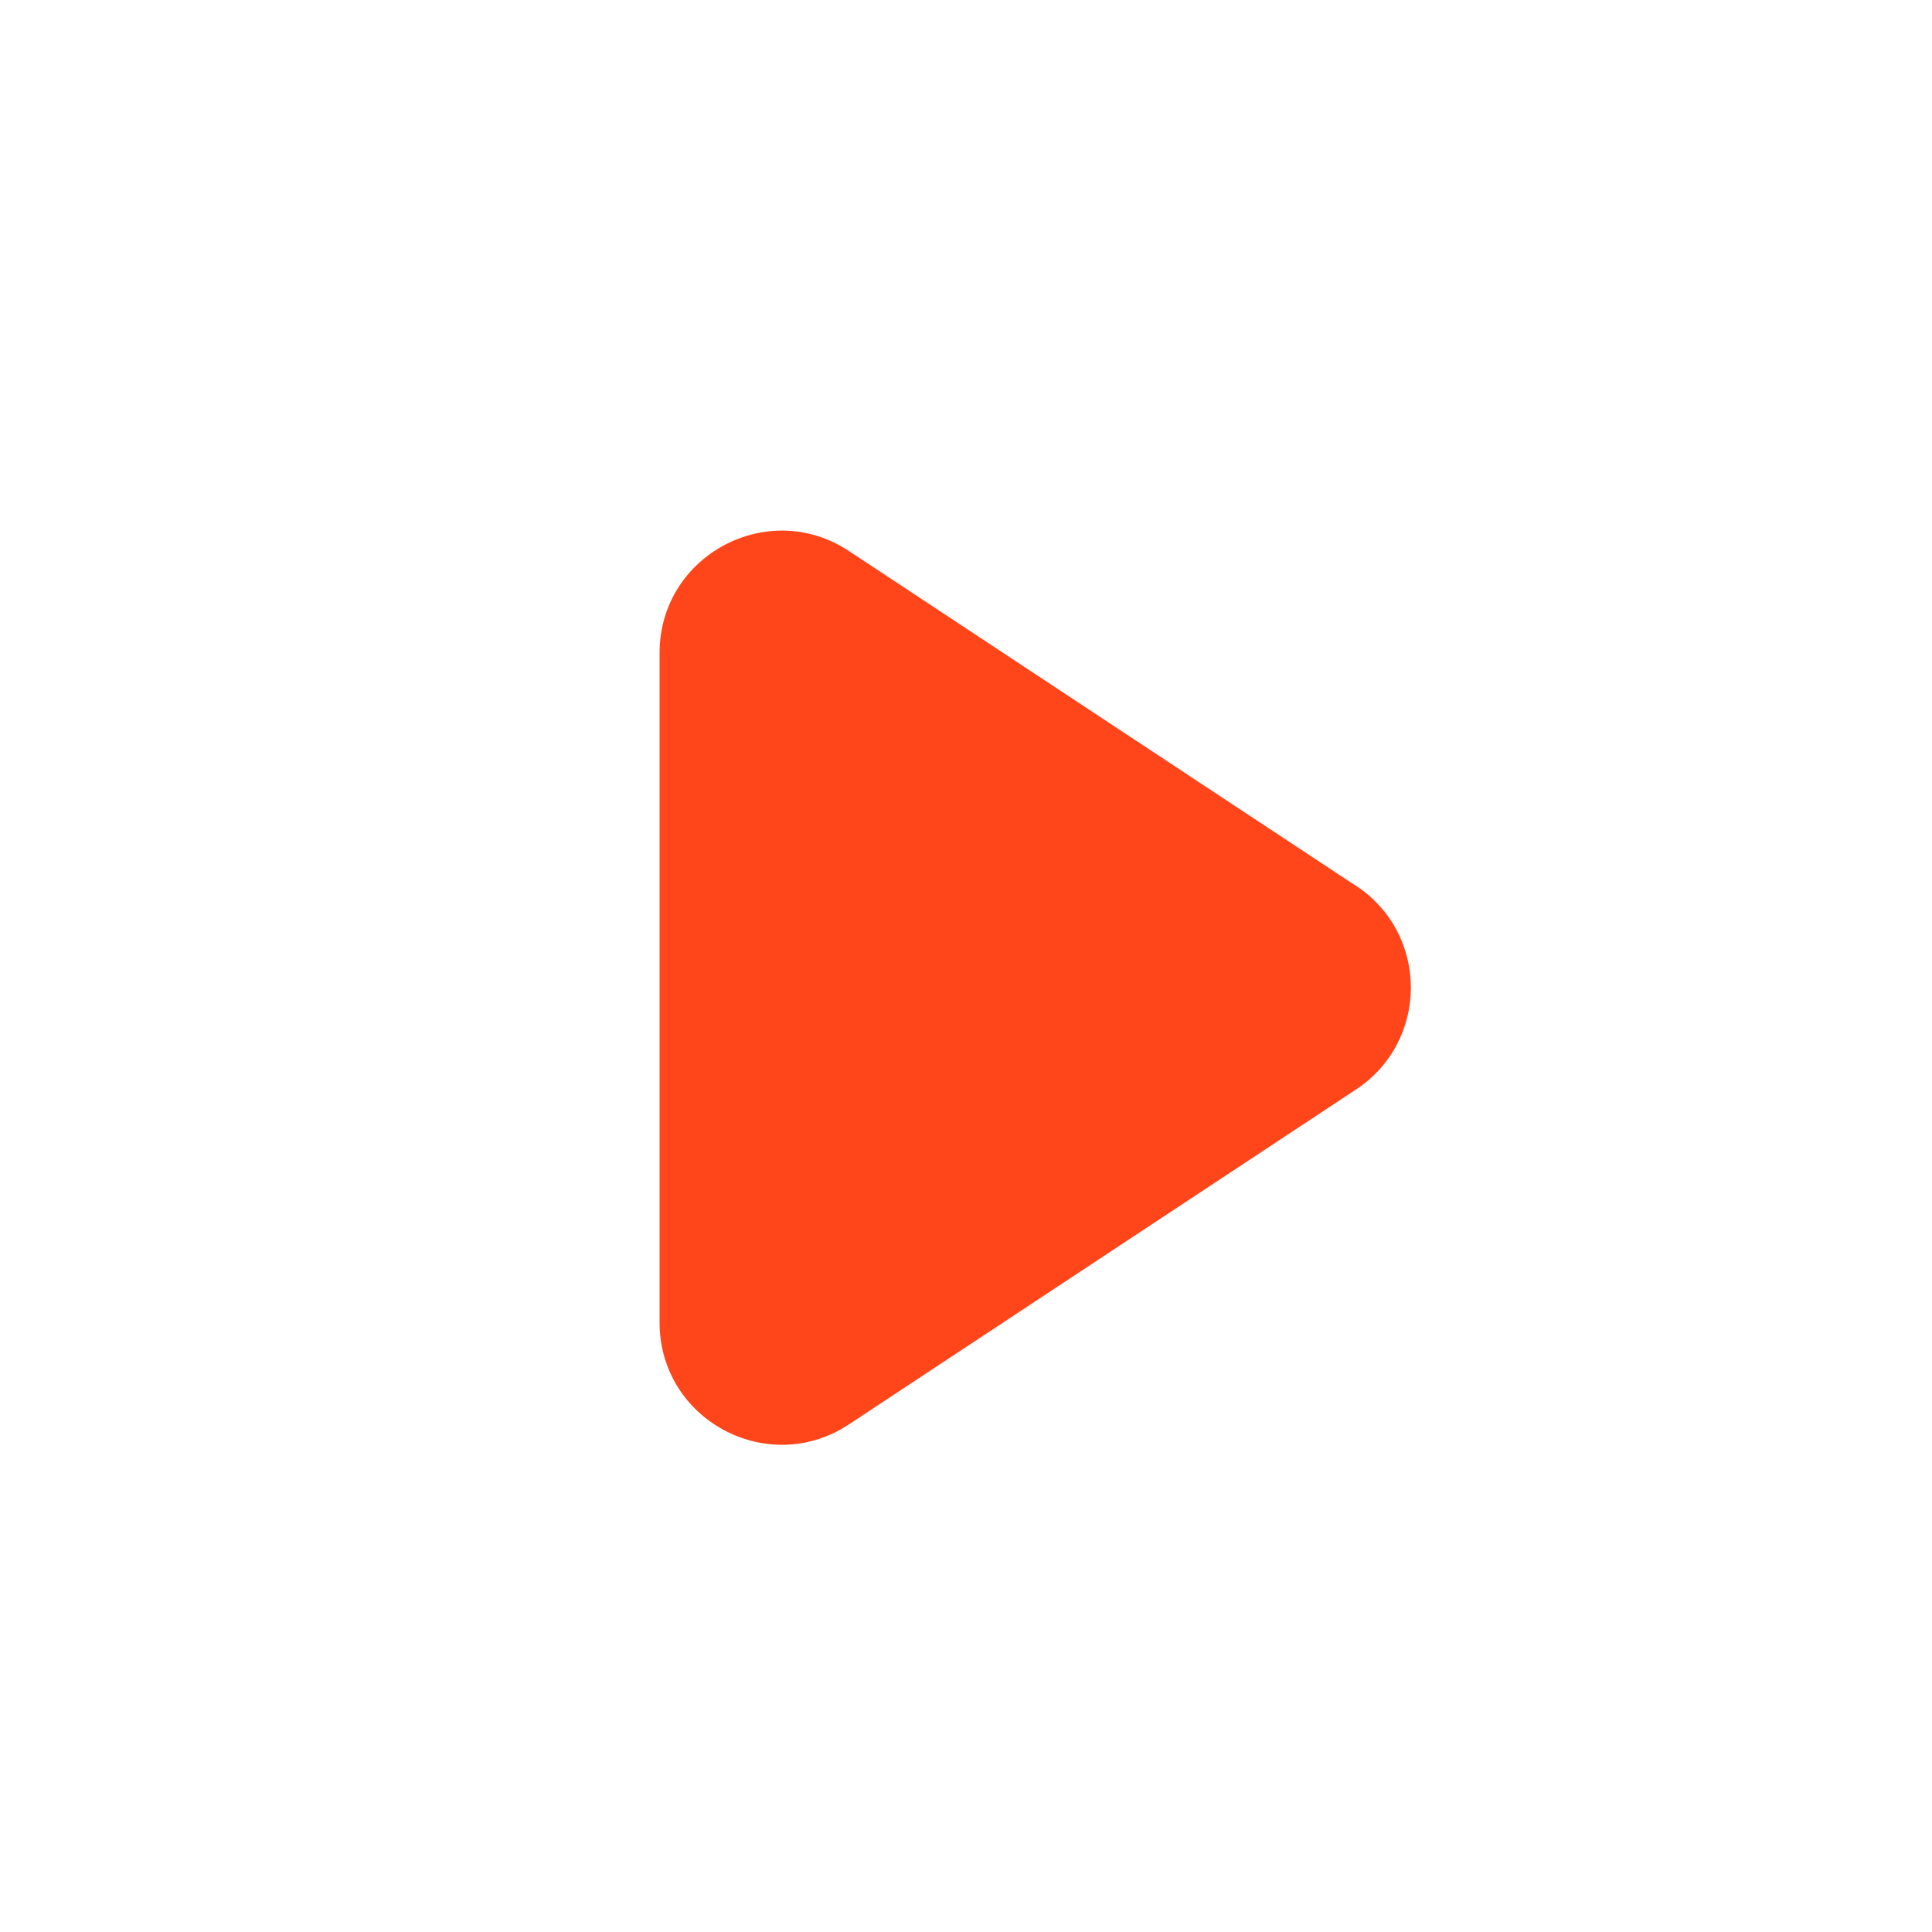 <?xml version="1.0" encoding="UTF-8"?> <svg xmlns="http://www.w3.org/2000/svg" xmlns:xlink="http://www.w3.org/1999/xlink" id="Layer_1" data-name="Layer 1" viewBox="0 0 150 150"><defs><style> .cls-1 { fill: #ff451a; filter: url(#drop-shadow-1); } .cls-1, .cls-2 { stroke-width: 0px; } .cls-2 { fill: #fff; } </style><filter id="drop-shadow-1" filterUnits="userSpaceOnUse"><feOffset dx="0" dy="0"></feOffset><feGaussianBlur result="blur" stdDeviation="5"></feGaussianBlur><feFlood flood-color="#000" flood-opacity=".25"></feFlood><feComposite in2="blur" operator="in"></feComposite><feComposite in="SourceGraphic"></feComposite></filter></defs><circle class="cls-2" cx="75" cy="75" r="75"></circle><path class="cls-1" d="m105.28,68.78l-39.37-26c-6.3-4.16-14.7.36-14.7,7.91v51.99c0,7.55,8.4,12.07,14.7,7.91l39.37-26c5.68-3.75,5.68-12.08,0-15.82Z"></path></svg> 